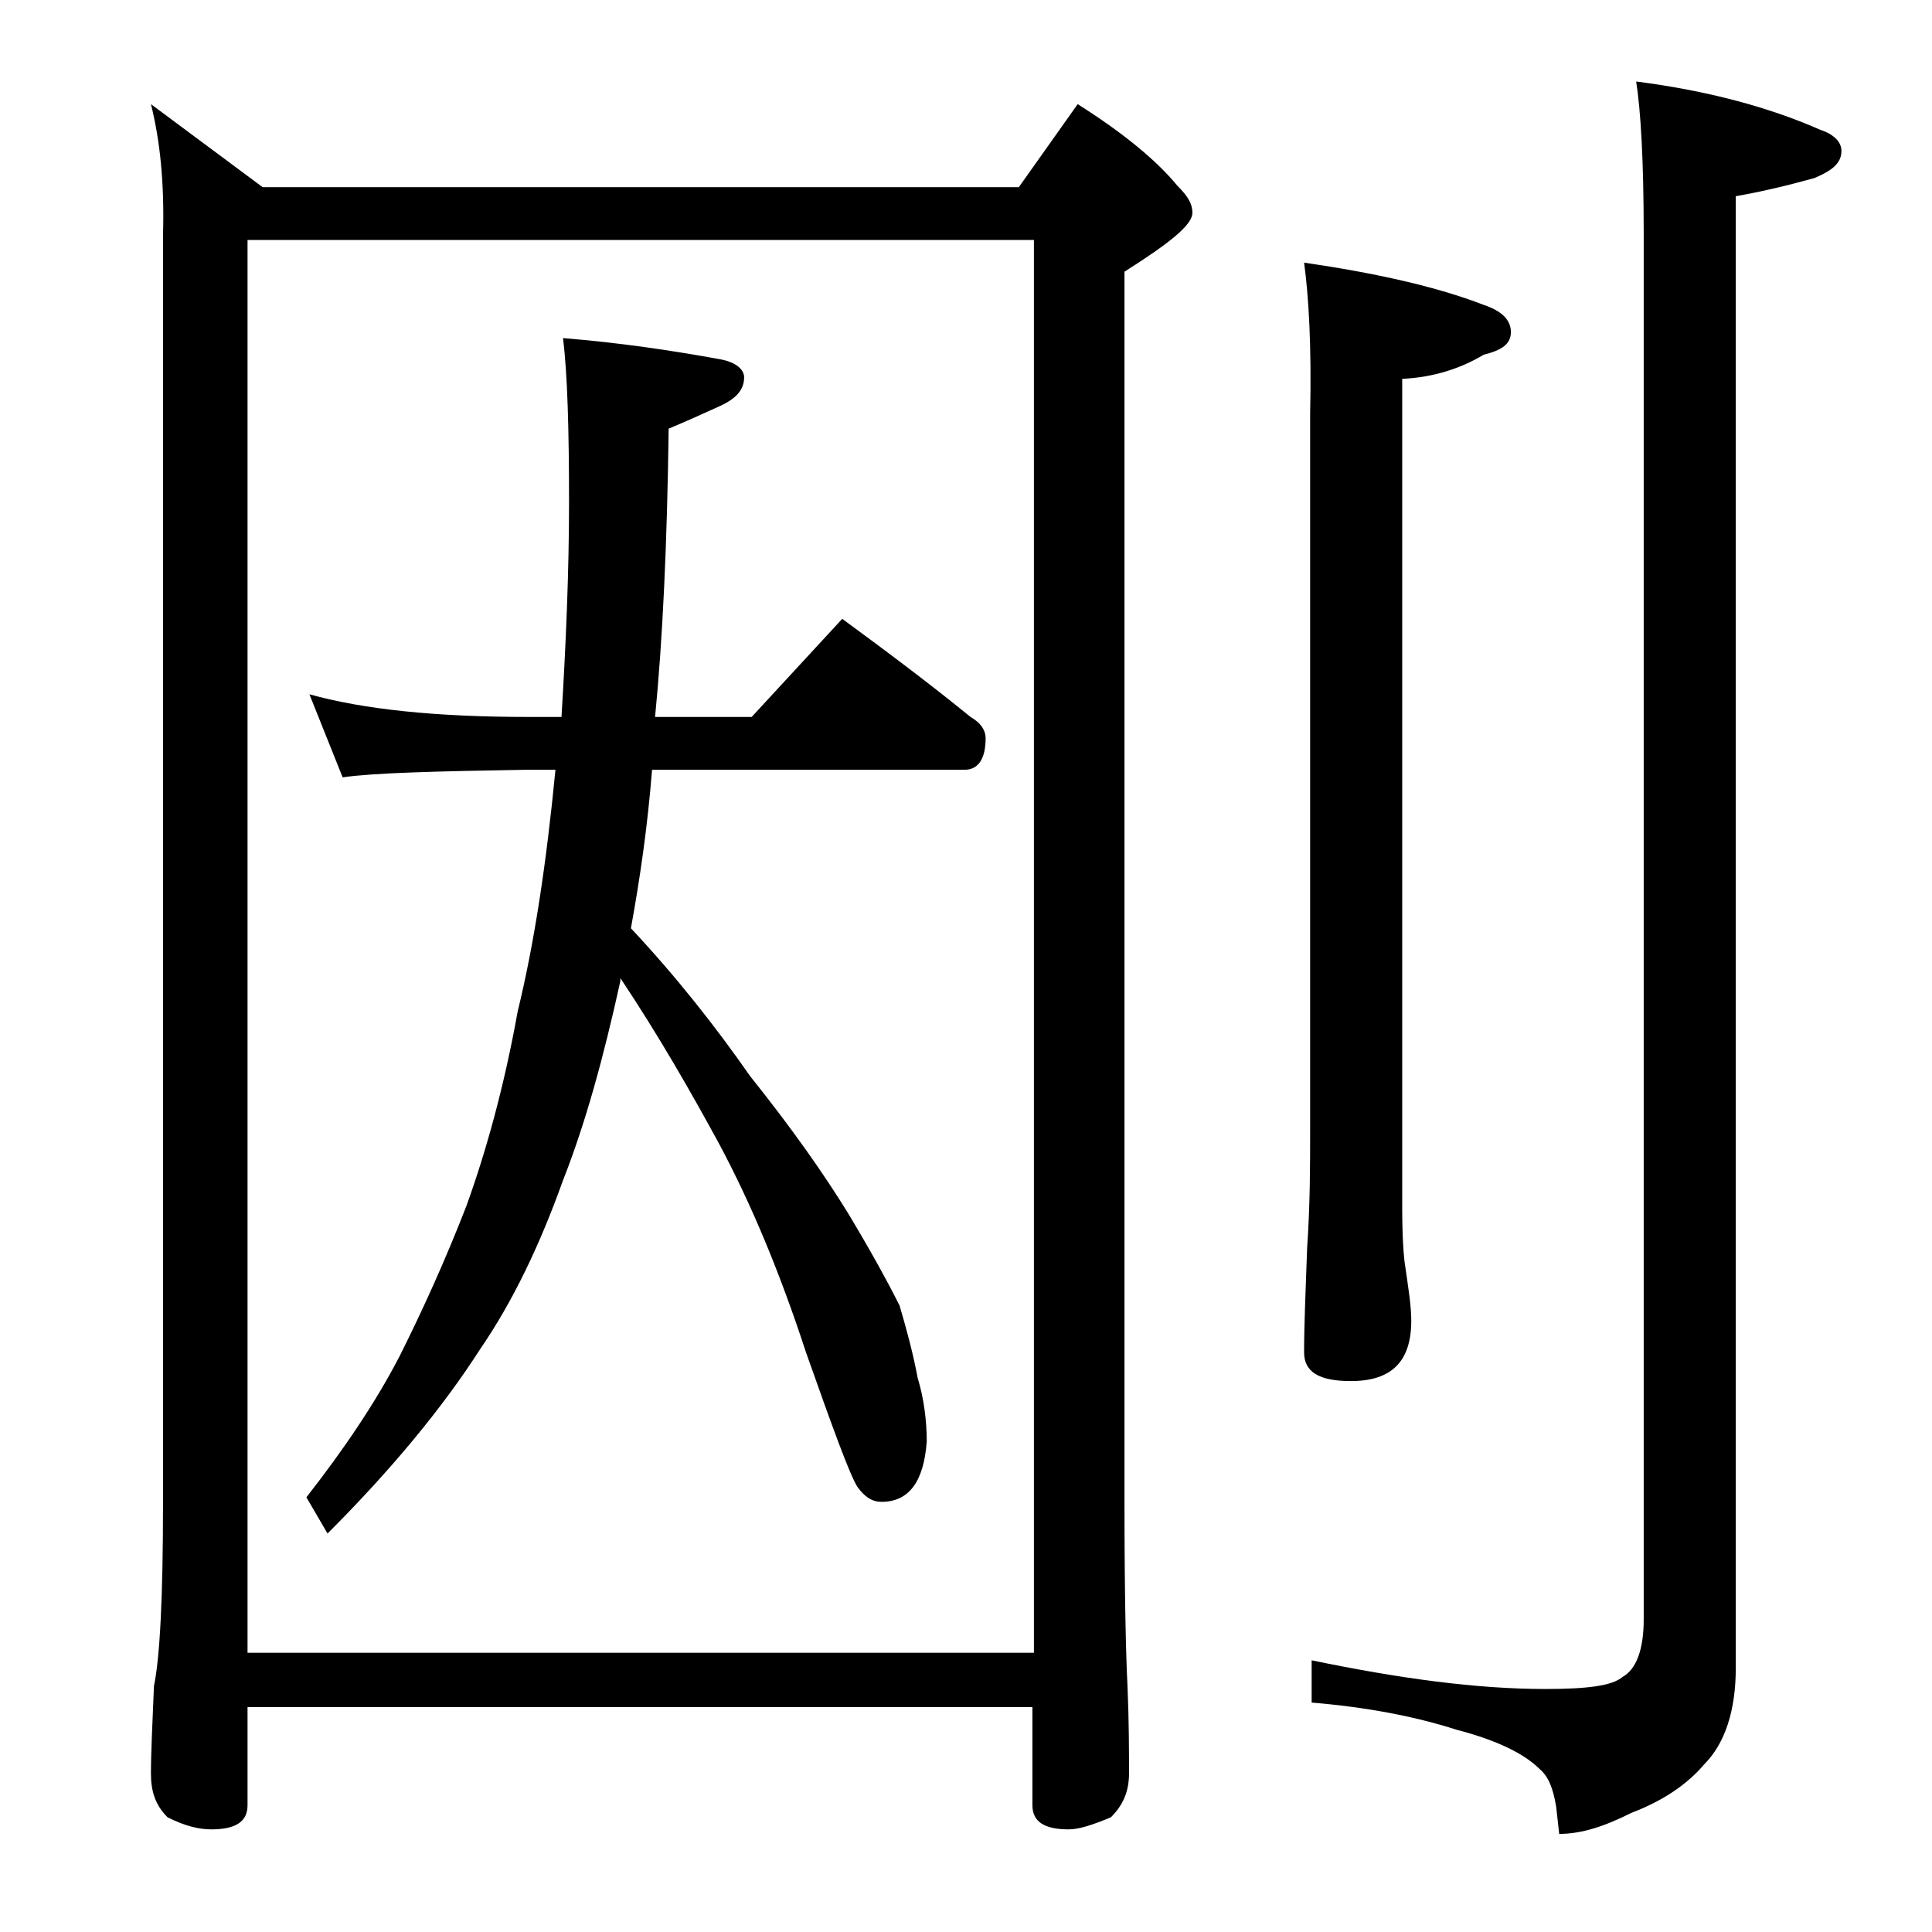 <?xml version="1.0" encoding="utf-8"?>
<!-- Generator: Adobe Illustrator 18.0.0, SVG Export Plug-In . SVG Version: 6.00 Build 0)  -->
<!DOCTYPE svg PUBLIC "-//W3C//DTD SVG 1.1//EN" "http://www.w3.org/Graphics/SVG/1.1/DTD/svg11.dtd">
<svg version="1.1" id="Layer_1" xmlns="http://www.w3.org/2000/svg" xmlns:xlink="http://www.w3.org/1999/xlink" x="0px" y="0px"
	 viewBox="0 0 128 128" enable-background="new 0 0 128 128" xml:space="preserve">
<path d="M10,6.9l7.4,5.5h50.1l3.9-5.5c3,1.9,5.2,3.7,6.6,5.4c0.7,0.7,1,1.2,1,1.8c0,0.8-1.5,2-4.5,3.9v81.6c0,6.2,0.1,10.2,0.2,12.1
	c0.1,2.4,0.1,4.3,0.1,5.8c0,1.2-0.4,2.1-1.2,2.9c-1.2,0.5-2.1,0.8-2.8,0.8c-1.6,0-2.4-0.5-2.4-1.6v-6.5H16.4v6.5
	c0,1.1-0.8,1.6-2.4,1.6c-0.8,0-1.7-0.2-2.9-0.8c-0.8-0.8-1.1-1.7-1.1-2.9c0-1.4,0.1-3.3,0.2-5.8c0.4-1.9,0.6-6,0.6-12.1v-84
	C10.9,12.1,10.6,9.3,10,6.9z M16.4,109.5h52.1V15.9H16.4V109.5z M20.5,46c3.6,1,8.4,1.5,14.5,1.5h2.2c0.3-4.9,0.5-9.7,0.5-14.2
	c0-4.8-0.1-8.5-0.4-10.9c3.7,0.3,7.1,0.8,10.4,1.4c1.1,0.2,1.6,0.7,1.6,1.2c0,0.8-0.5,1.4-1.6,1.9c-1.1,0.5-2.2,1-3.4,1.5
	c-0.1,7.7-0.4,14-0.9,19.1h6.4l6-6.5c3,2.2,5.8,4.3,8.5,6.5c0.7,0.4,1,0.9,1,1.4c0,1.4-0.5,2.1-1.4,2.1H43.2
	c-0.3,3.8-0.8,7.2-1.4,10.5c3,3.2,5.6,6.5,7.9,9.8c2.8,3.5,4.9,6.5,6.5,9.1c1.5,2.5,2.6,4.5,3.4,6.1c0.5,1.7,0.9,3.2,1.2,4.8
	c0.4,1.3,0.6,2.8,0.6,4.2c-0.2,2.7-1.2,4-3,4c-0.6,0-1.1-0.3-1.6-1c-0.5-0.8-1.6-3.8-3.4-8.9c-1.7-5.2-3.6-9.8-5.8-13.9
	c-1.8-3.3-3.9-7-6.5-10.9v0.2c-1.1,5-2.3,9.4-3.8,13.2c-1.5,4.2-3.3,8-5.5,11.2c-2.5,3.9-5.9,8-10.1,12.2l-1.4-2.4
	c2.5-3.2,4.6-6.3,6.2-9.4c1.5-3,3-6.3,4.4-9.9c1.3-3.6,2.5-7.9,3.4-12.9c1.1-4.5,1.9-9.8,2.5-16V51h-2c-5.9,0.1-10,0.2-12.1,0.5
	L20.5,46z M86.4,17.4c4.8,0.7,8.8,1.6,11.9,2.8c1.2,0.4,1.8,1,1.8,1.8s-0.6,1.2-1.8,1.5c-1.5,0.9-3.3,1.5-5.4,1.6v54.9
	c0,2,0.1,3.3,0.2,3.9c0.2,1.4,0.4,2.6,0.4,3.6c0,2.7-1.3,4-4,4c-2.1,0-3.1-0.6-3.1-1.9c0-1.8,0.1-4.1,0.2-6.9
	c0.2-2.9,0.2-5.5,0.2-7.8V27.4C86.9,22.9,86.7,19.6,86.4,17.4z M108.4,5.4c4.7,0.6,8.8,1.7,12.2,3.2c0.9,0.3,1.4,0.8,1.4,1.4
	c0,0.8-0.6,1.3-1.8,1.8c-1.8,0.5-3.5,0.9-5.2,1.2v97.5c0,2.8-0.7,5-2.1,6.4c-1.1,1.3-2.7,2.4-4.8,3.2c-1.8,0.9-3.3,1.4-4.8,1.4
	l-0.2-1.8c-0.2-1.2-0.5-2-1.1-2.5c-1-1-2.8-1.9-5.5-2.6c-2.8-0.9-6-1.5-9.6-1.8V110c5.8,1.2,10.9,1.9,15.5,1.9
	c2.7,0,4.4-0.2,5.1-0.8c0.9-0.5,1.4-1.8,1.4-3.8V15.5C108.9,10.6,108.7,7.3,108.4,5.4z"/>
</svg>
